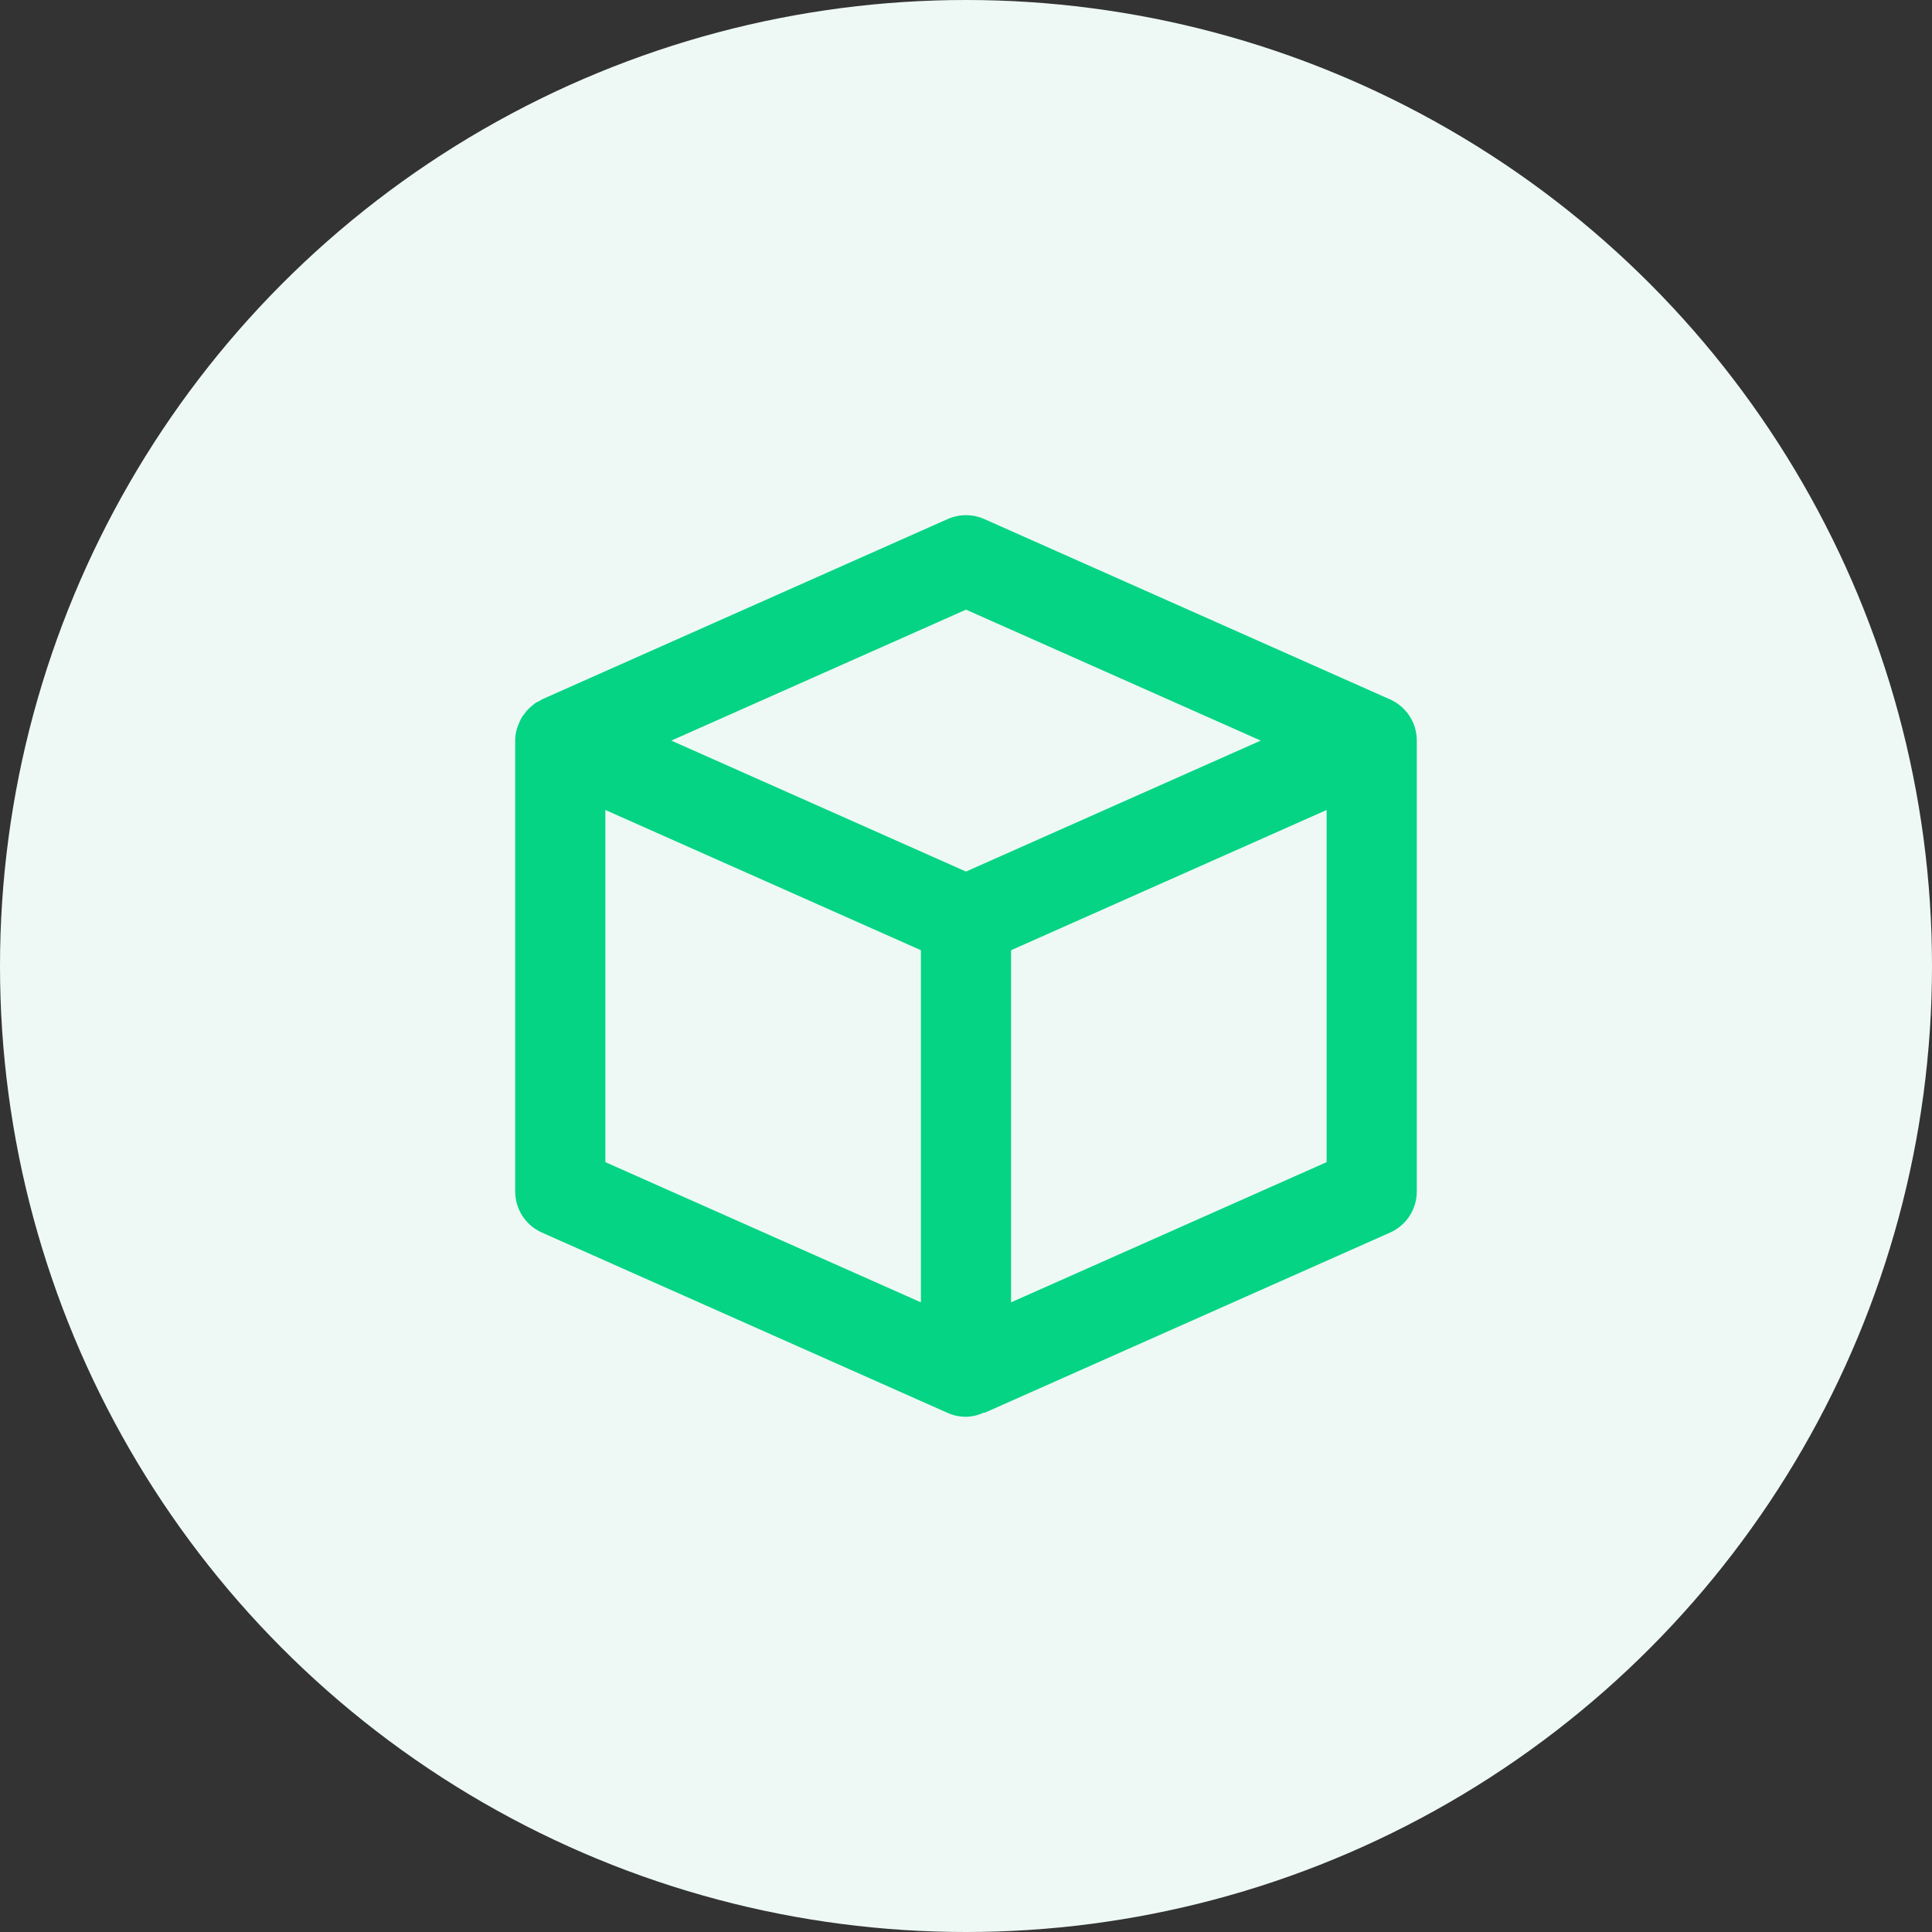 <?xml version="1.0" encoding="UTF-8"?> <svg xmlns="http://www.w3.org/2000/svg" width="100" height="100" viewBox="0 0 100 100" fill="none"><rect x="0" y="0" width="100" height="100" fill="#333333" stroke="none"/> <circle cx="50" cy="50" r="50" fill="#EEF9F5"></circle> <path d="M71.947 36.201L50.947 26.867C50.649 26.735 50.325 26.666 49.999 26.666C49.672 26.666 49.349 26.735 49.05 26.867L28.05 36.201C28.003 36.222 27.971 36.257 27.924 36.282C27.859 36.315 27.789 36.336 27.728 36.376C27.677 36.411 27.637 36.455 27.588 36.492C27.418 36.619 27.268 36.772 27.145 36.945C27.098 37.01 27.049 37.069 27.007 37.134C26.938 37.257 26.878 37.386 26.83 37.519C26.809 37.582 26.776 37.64 26.758 37.703C26.699 37.908 26.668 38.12 26.666 38.333V61.667C26.666 62.591 27.208 63.424 28.052 63.799L49.053 73.133C49.356 73.268 49.678 73.333 50 73.333C50.325 73.325 50.644 73.249 50.938 73.109L50.947 73.133L71.947 63.799C72.36 63.616 72.711 63.317 72.957 62.939C73.203 62.56 73.334 62.118 73.333 61.667V38.333C73.334 37.882 73.203 37.44 72.957 37.061C72.711 36.683 72.36 36.384 71.947 36.201ZM50 31.555L65.255 38.333L50 45.112L46.948 43.756L34.747 38.333L50 31.555ZM31.333 60.152V41.924L47.666 49.183V67.409L31.333 60.152ZM52.333 67.409V49.183L68.666 41.924V60.152L52.333 67.409Z" fill="#04D484"></path> </svg> 